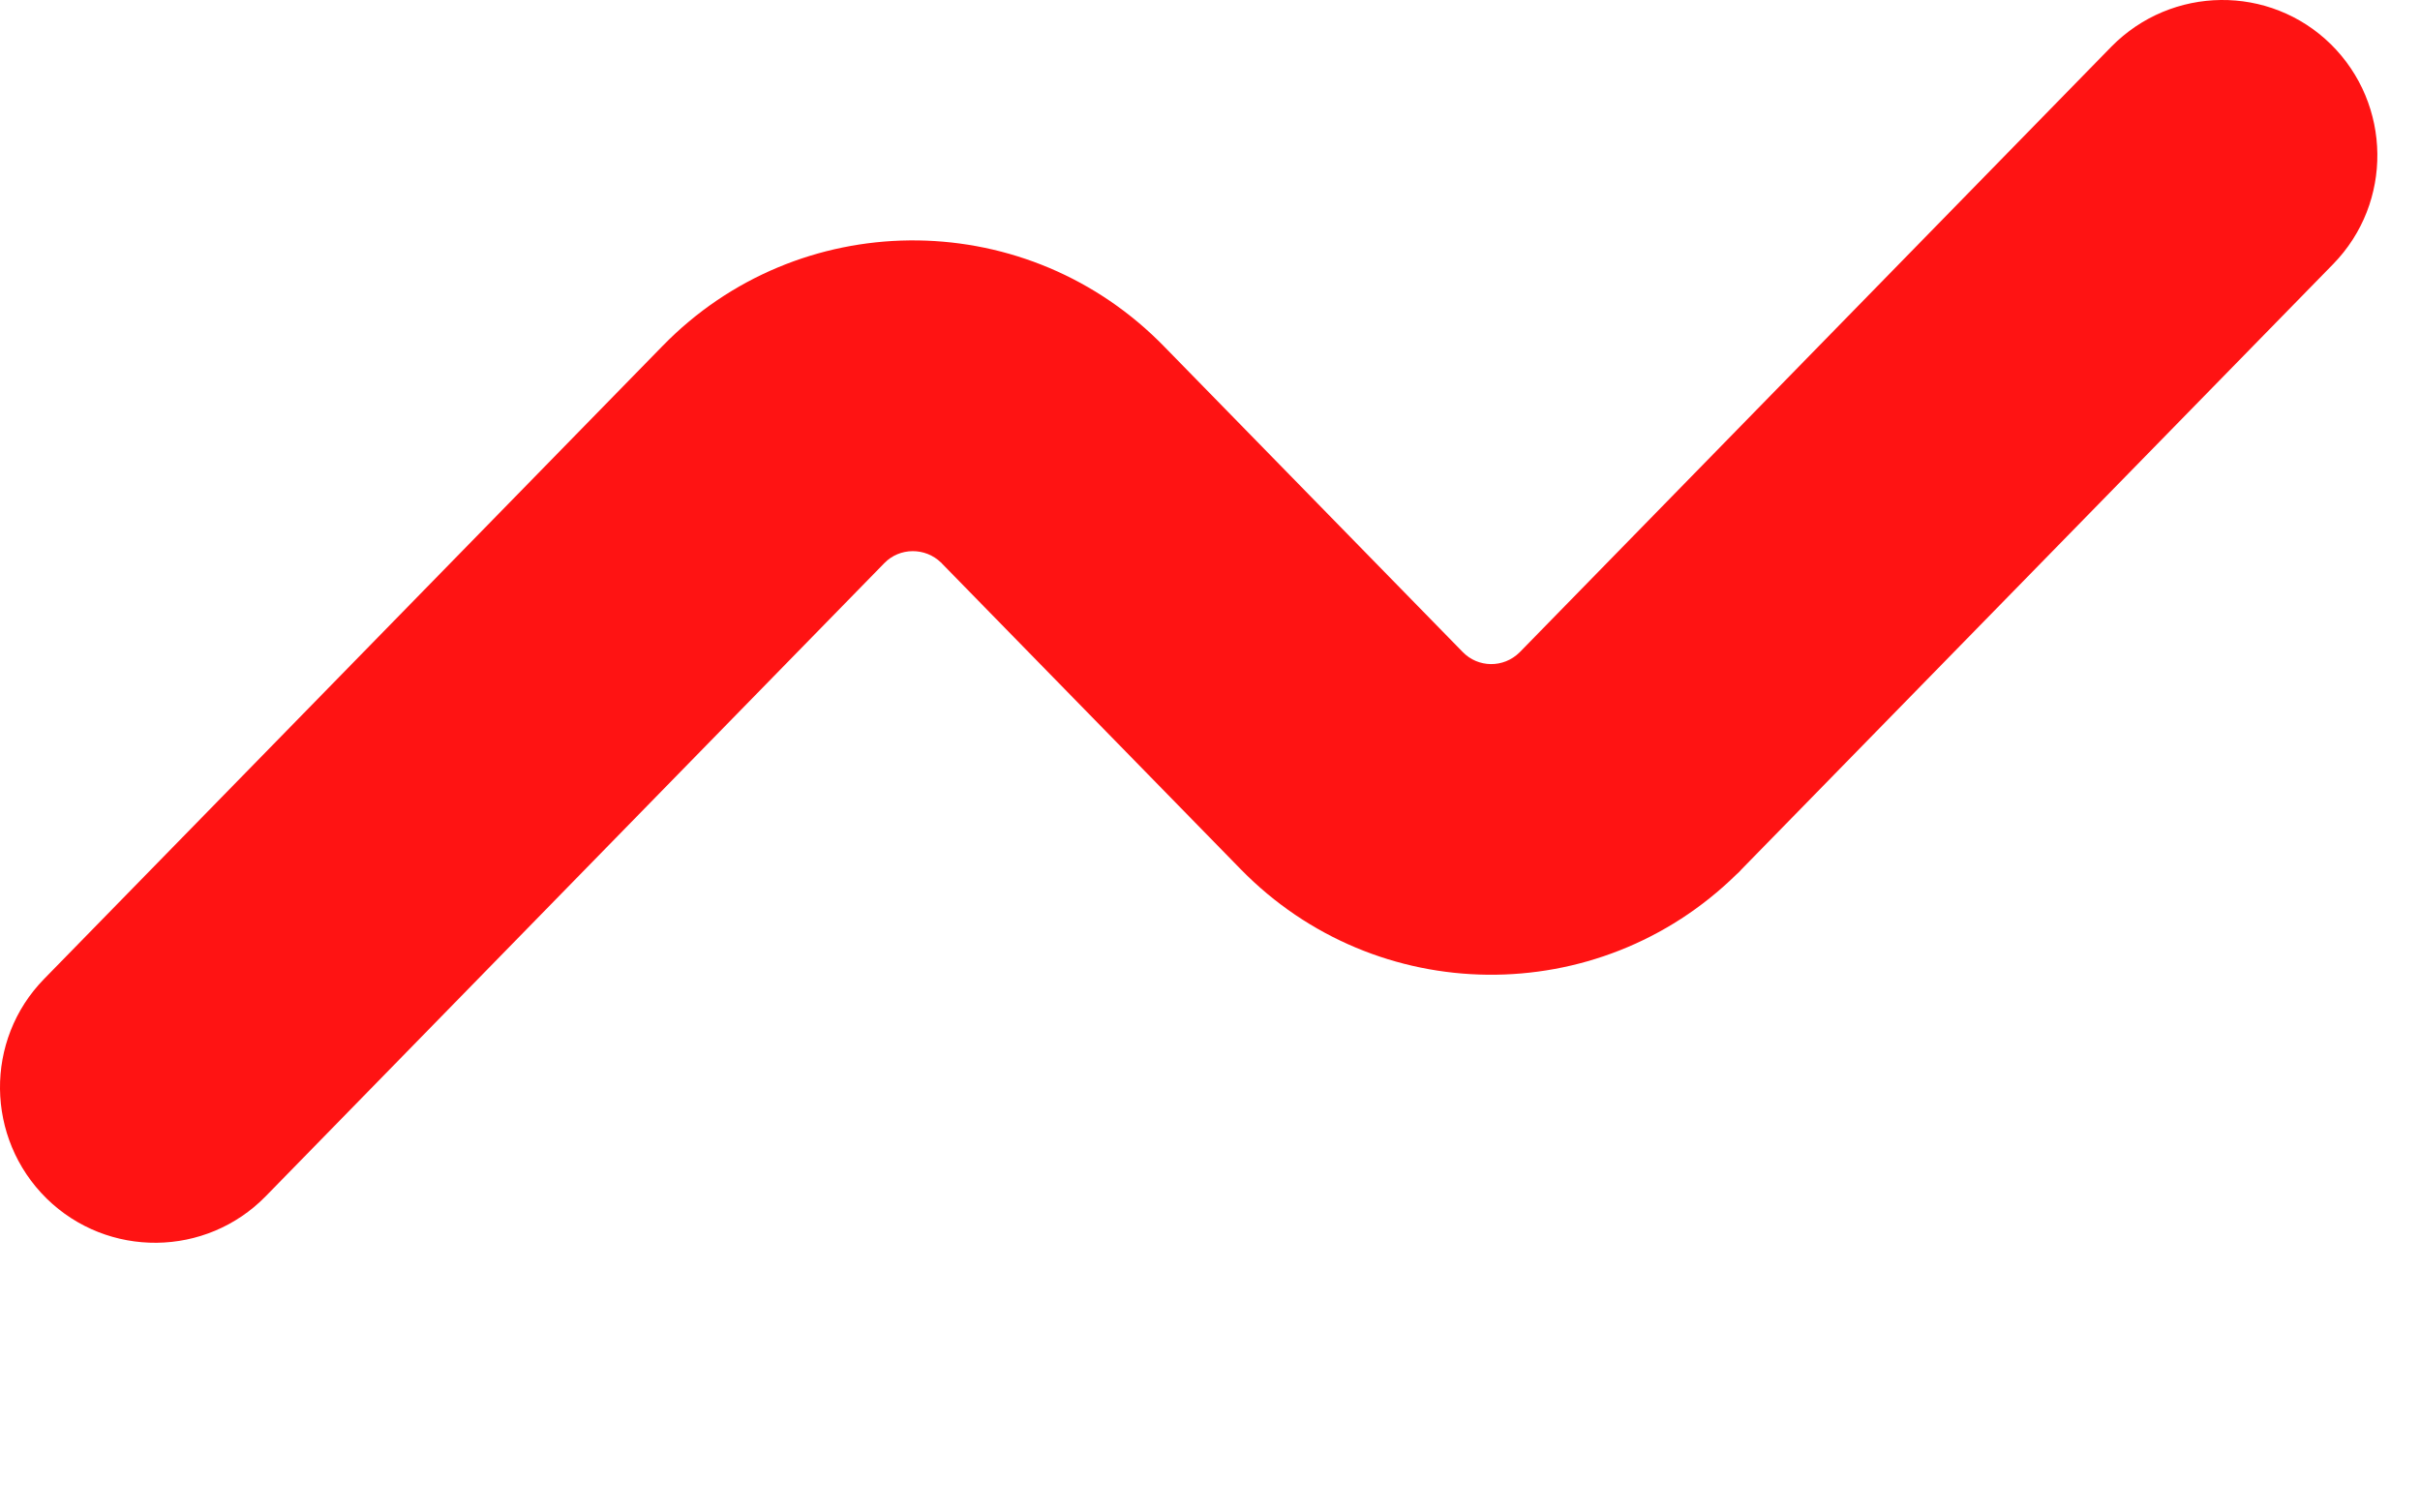 <?xml version="1.0" encoding="utf-8"?>
<svg xmlns="http://www.w3.org/2000/svg" fill="none" height="100%" overflow="visible" preserveAspectRatio="none" style="display: block;" viewBox="0 0 8 5" width="100%">
<path d="M5.025 2.155L6.98 0.154C7.179 -0.048 7.503 -0.052 7.705 0.146C7.907 0.345 7.911 0.67 7.713 0.873L5.757 2.874C5.749 2.883 5.749 2.883 5.74 2.891C5.283 3.339 4.55 3.332 4.102 2.874L3.113 1.862C3.113 1.861 3.113 1.861 3.111 1.86C3.059 1.809 2.974 1.809 2.923 1.862L0.879 3.954C0.681 4.157 0.356 4.16 0.154 3.962C-0.048 3.763 -0.052 3.438 0.146 3.236L2.191 1.143C2.638 0.685 3.372 0.678 3.829 1.126L3.846 1.143L4.835 2.155C4.886 2.208 4.97 2.209 5.023 2.157L5.025 2.155Z" fill="#FF1313" id="Subtract"/>
</svg>